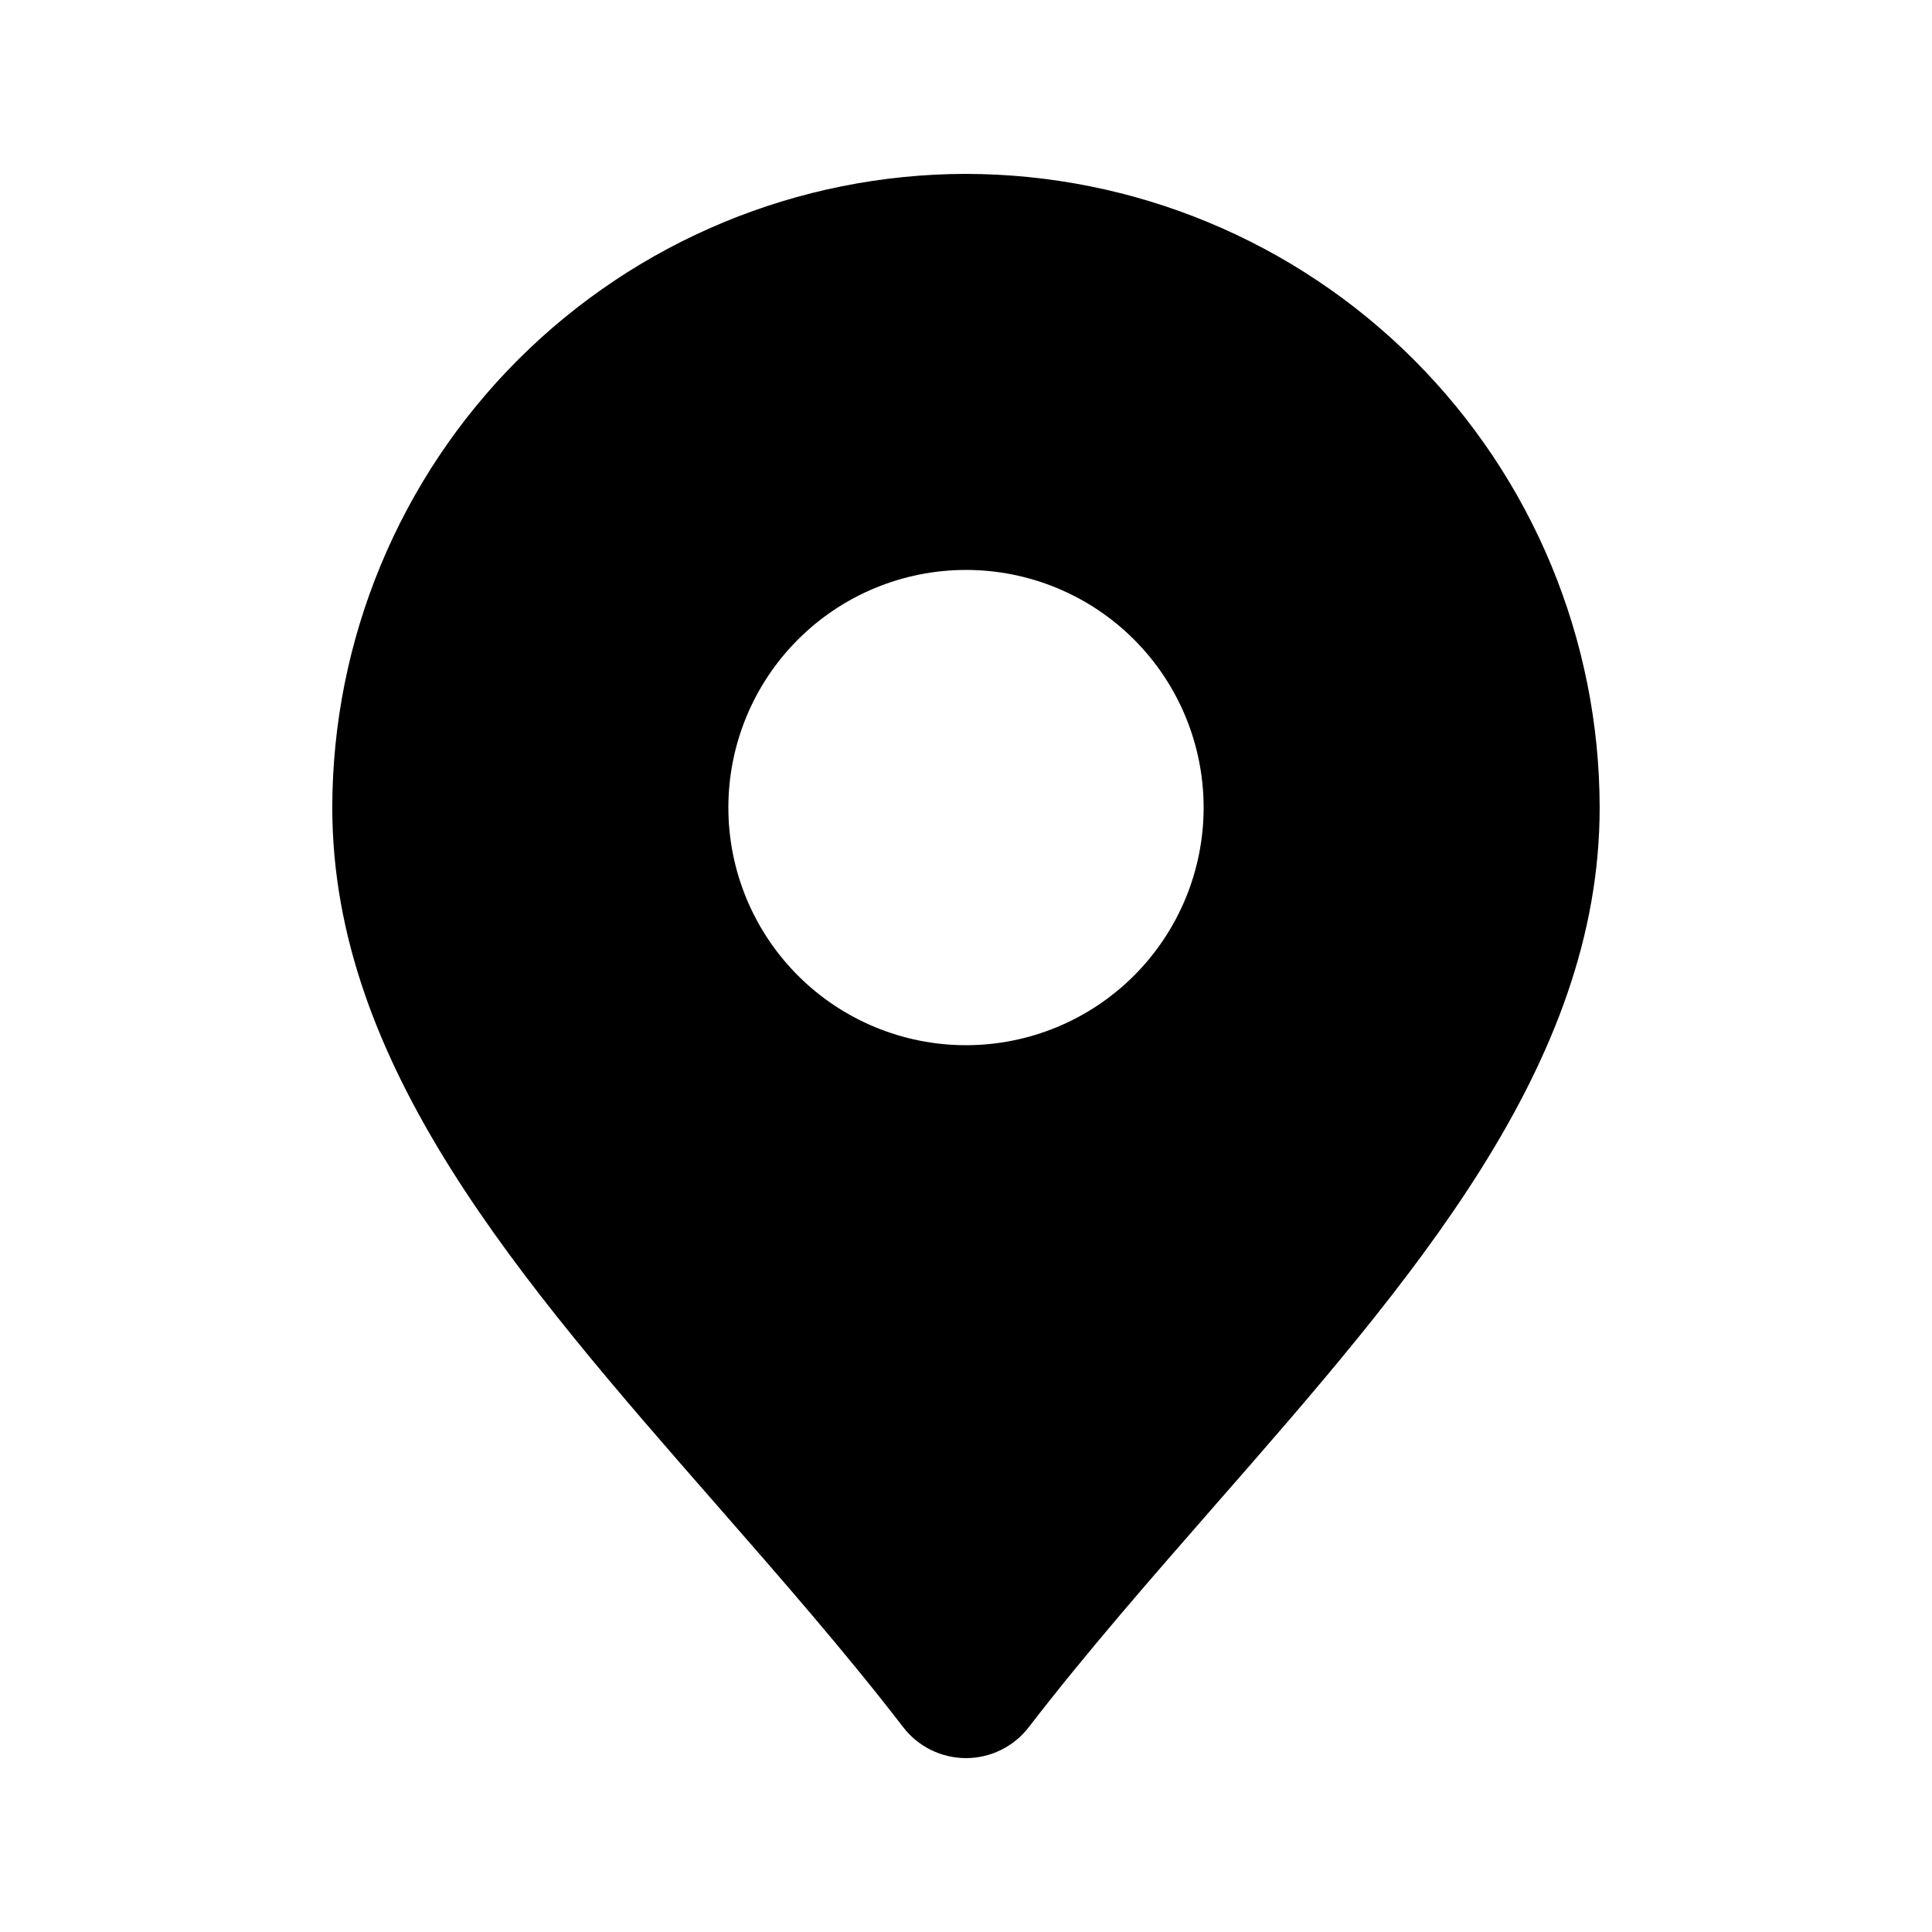 <?xml version="1.0" encoding="UTF-8"?>
<!-- Uploaded to: SVG Repo, www.svgrepo.com, Generator: SVG Repo Mixer Tools -->
<svg fill="#000000" width="800px" height="800px" version="1.1" viewBox="144 144 512 512" xmlns="http://www.w3.org/2000/svg">
 <path d="m400 190.08c-44.527 0.051-87.211 17.758-118.7 49.242-31.484 31.484-49.191 74.168-49.242 118.7 0 68.328 49.605 125.07 102.15 185.13 16.625 19.02 33.84 38.688 49.164 58.59l-0.004-0.004c3.977 5.156 10.117 8.18 16.629 8.18 6.508 0 12.648-3.023 16.625-8.18 15.324-19.902 32.539-39.57 49.164-58.59 52.543-60.055 102.14-116.8 102.14-185.12-0.047-44.527-17.758-87.211-49.242-118.7-31.484-31.484-74.168-49.191-118.69-49.242zm0 230.91c-16.703 0-32.723-6.637-44.531-18.445-11.812-11.812-18.445-27.832-18.445-44.531 0-16.703 6.633-32.723 18.445-44.531 11.809-11.812 27.828-18.445 44.531-18.445 16.699 0 32.719 6.633 44.531 18.445 11.809 11.809 18.445 27.828 18.445 44.531 0 16.699-6.637 32.719-18.445 44.531-11.812 11.809-27.832 18.445-44.531 18.445z"/>
</svg>